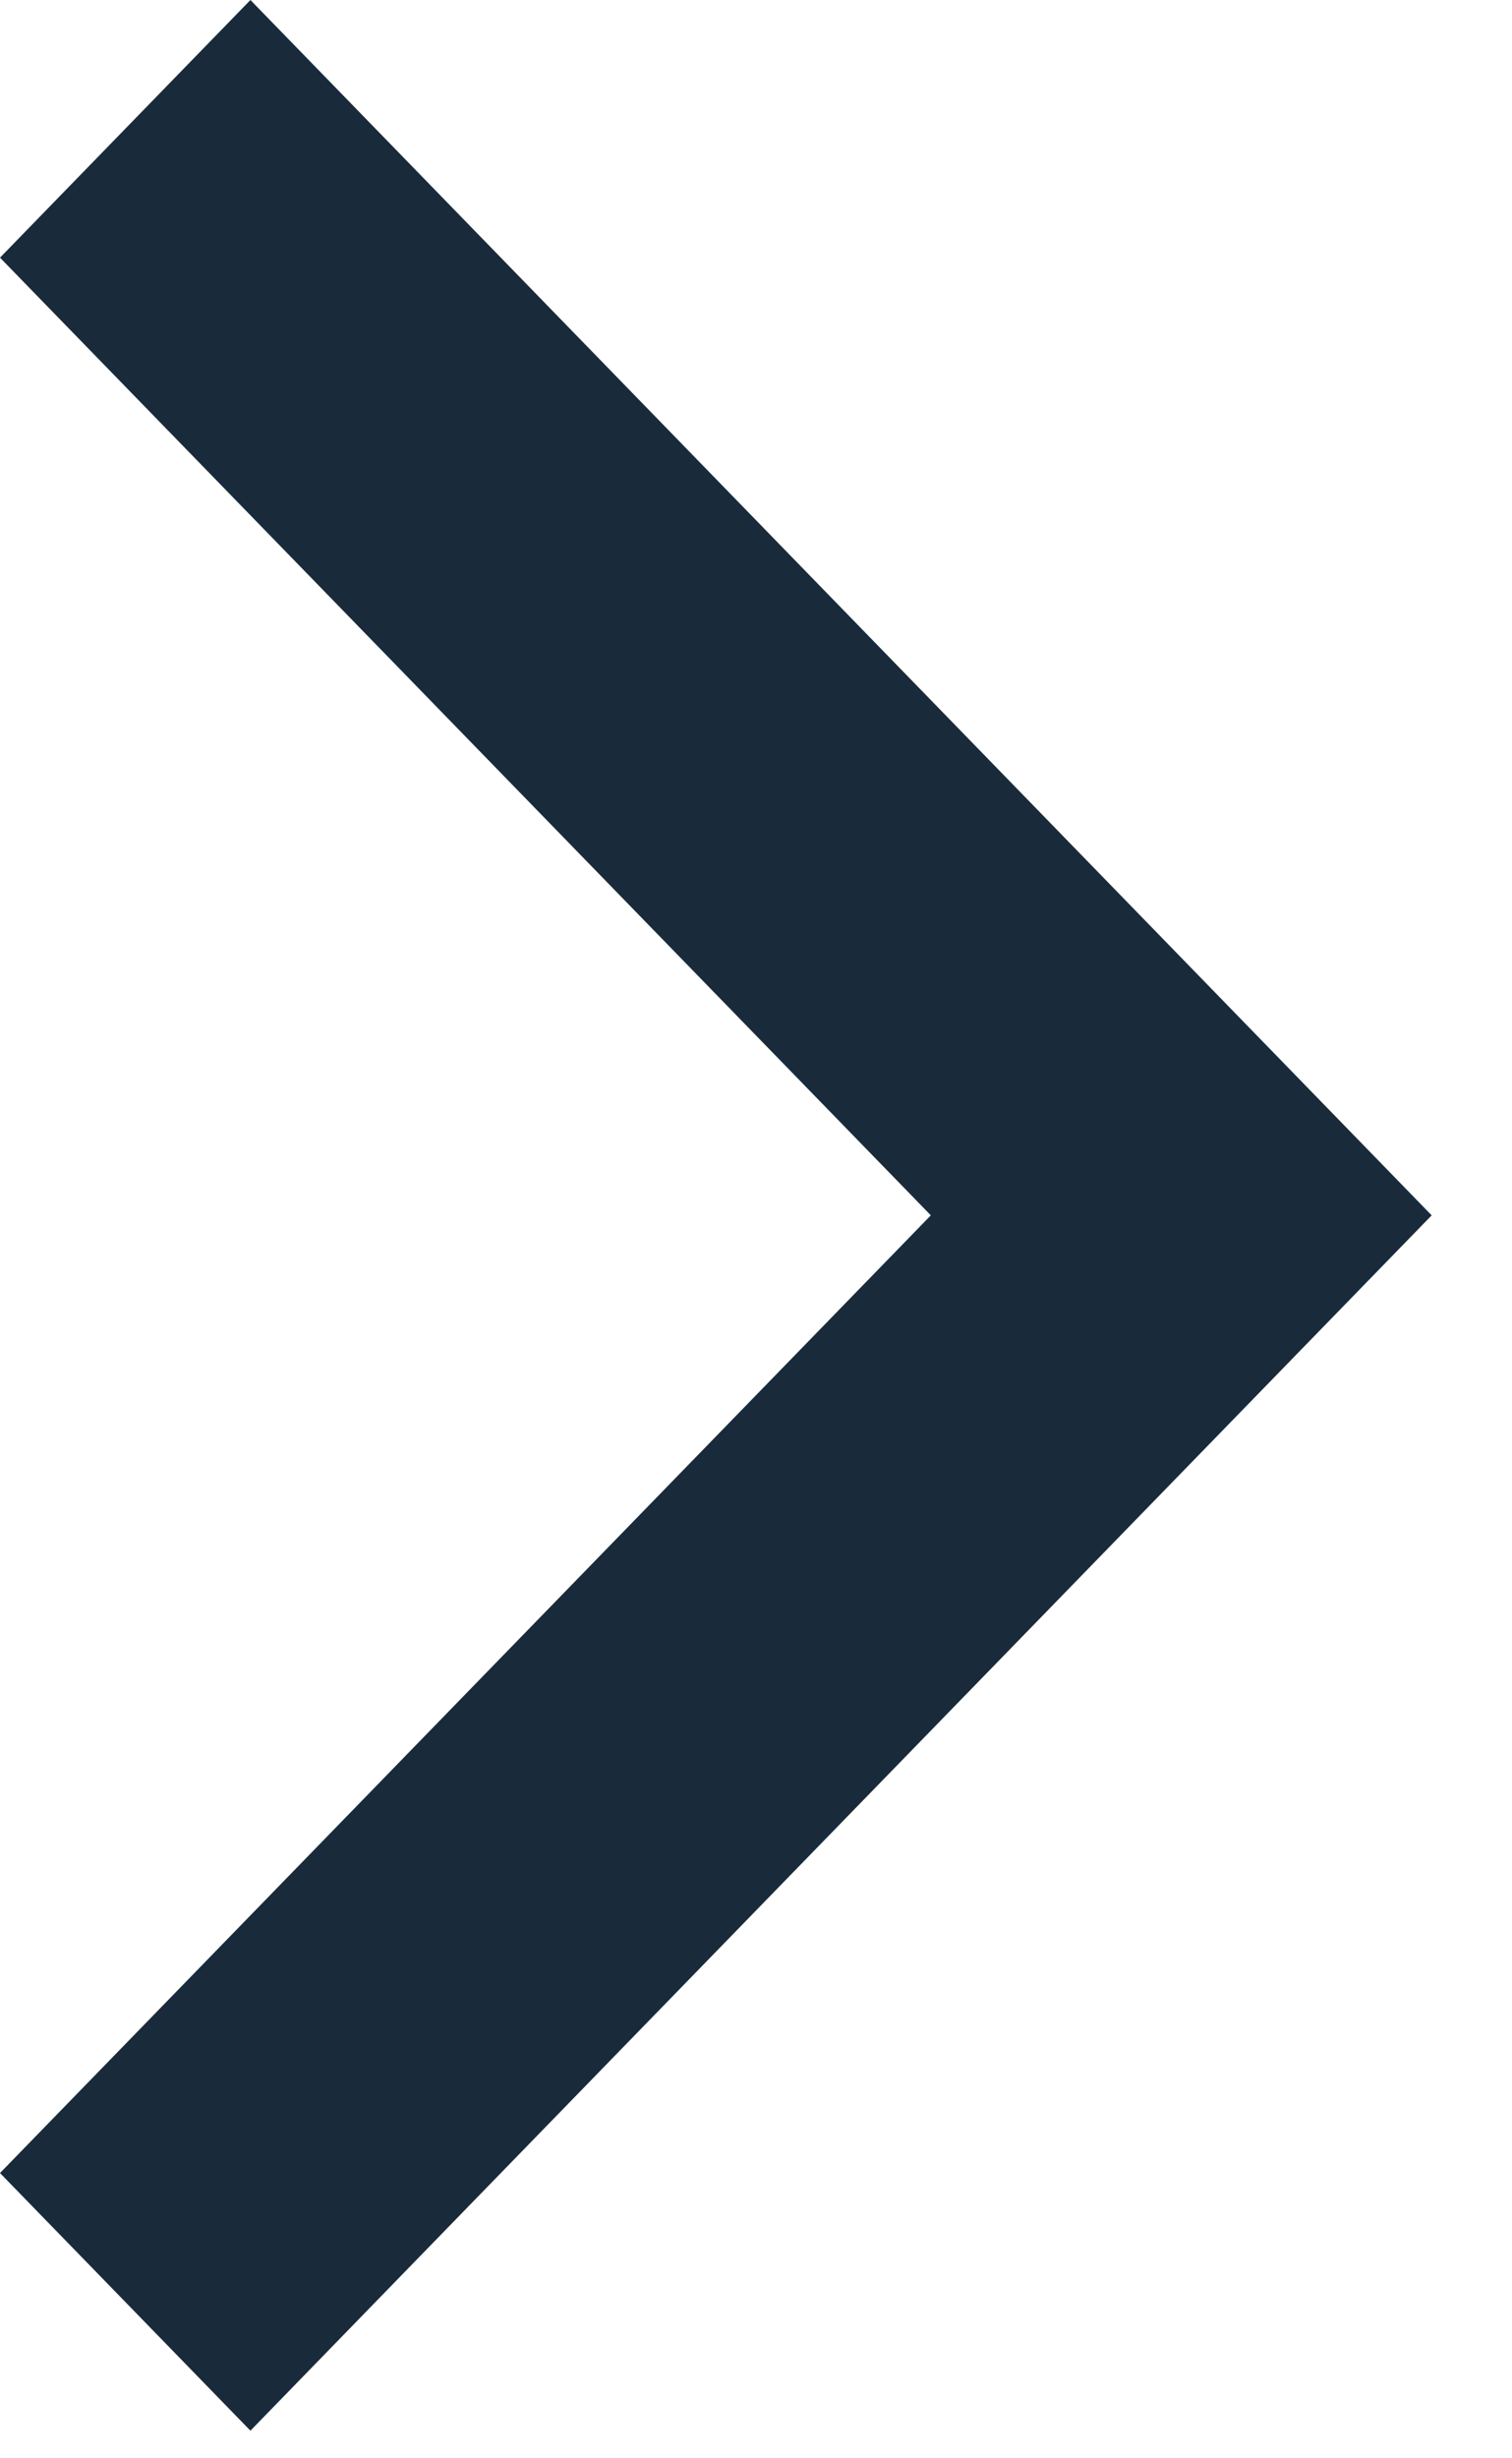 <svg width="16" height="26" viewBox="0 0 16 26" fill="none" xmlns="http://www.w3.org/2000/svg">
<path d="M0 2.725L9.85 12.854L0 22.983L2.65 25.708L15.15 12.854L2.65 0L0 2.725Z" fill="#192B3A"/>
</svg>
